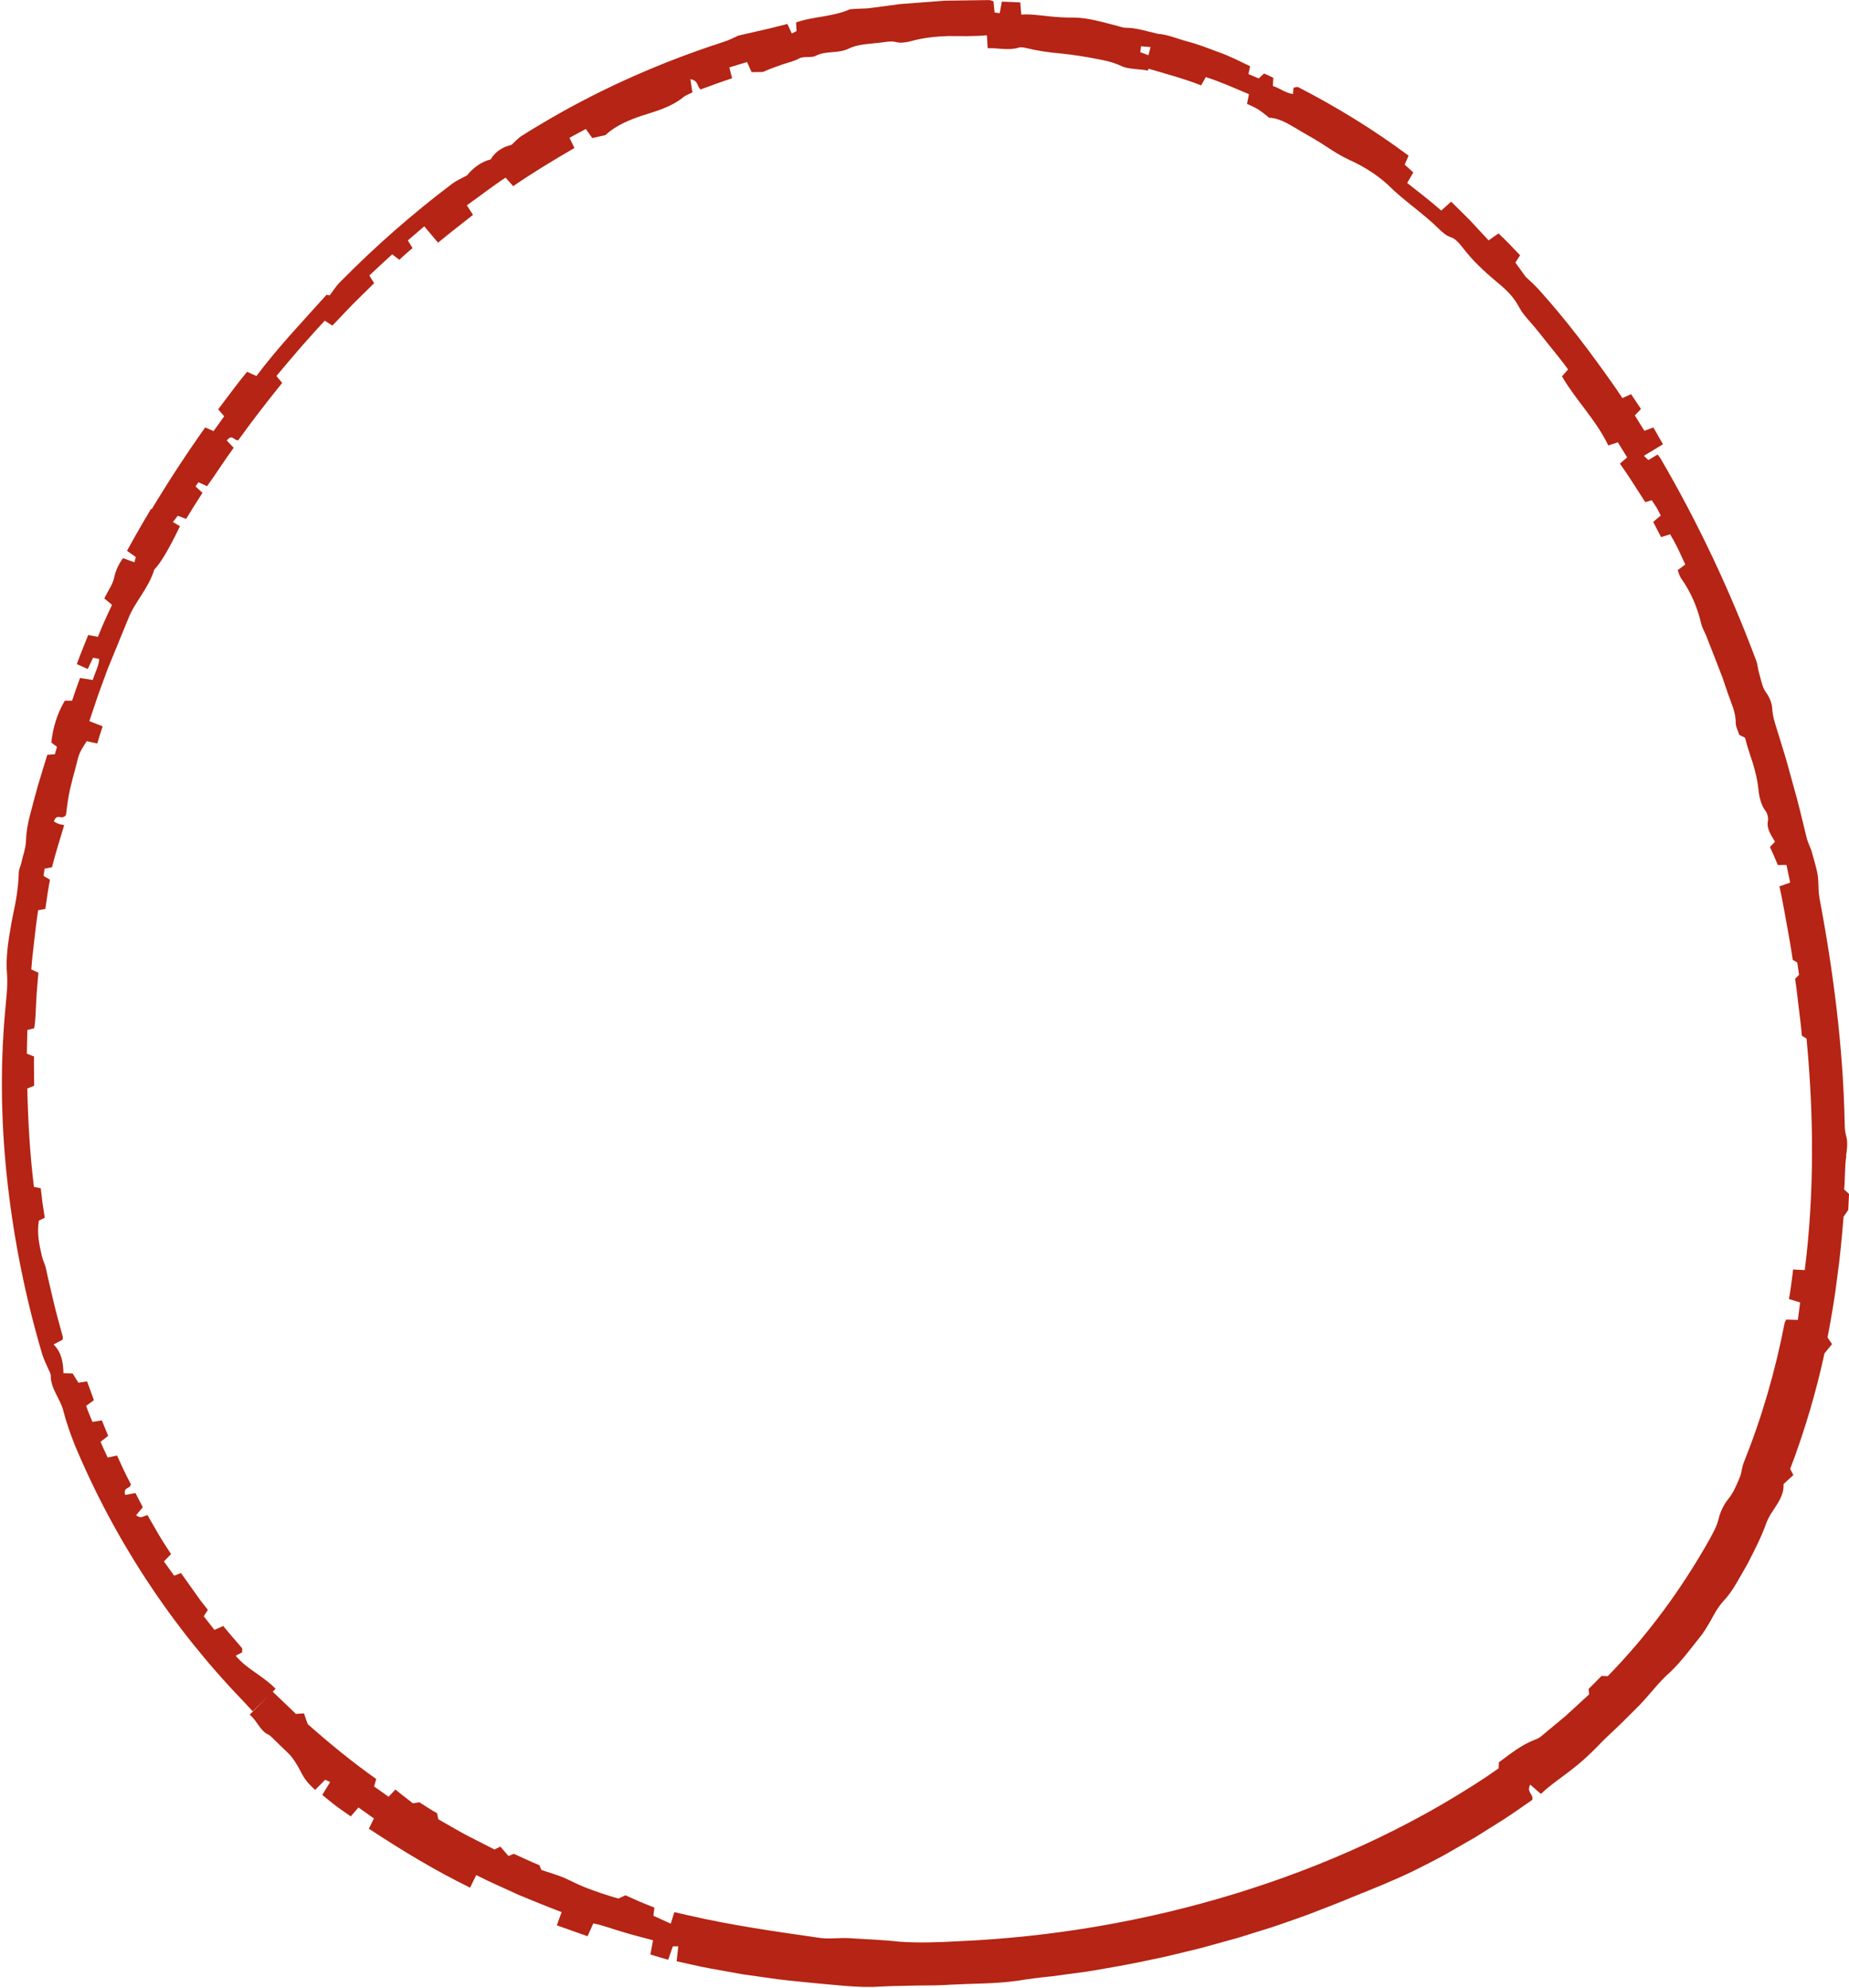 <?xml version="1.0" encoding="UTF-8"?>
<!DOCTYPE svg PUBLIC '-//W3C//DTD SVG 1.0//EN'
          'http://www.w3.org/TR/2001/REC-SVG-20010904/DTD/svg10.dtd'>
<svg data-name="編集モード" height="247.9" preserveAspectRatio="xMidYMid meet" version="1.0" viewBox="34.6 26.1 230.6 247.9" width="230.6" xmlns="http://www.w3.org/2000/svg" xmlns:xlink="http://www.w3.org/1999/xlink" zoomAndPan="magnify"
><path d="m150.64,32.2c-.41-.04-.8-.07-1.18-.1-.04.29-.07.49-.1.74.37.13.71.26,1.02.38.09-.34.18-.69.26-1.02Z" fill="none"
  /><g id="change1_1"
  ><path d="m264.84,170.24c.12-.89.24-1.69-.02-2.56-.14-.49-.15-1.06-.16-1.6-.2-9.4-1.4-18.72-3.13-27.91-.13-.72-.14-1.43-.16-2.16-.04-1.17-.47-2.38-.78-3.56-.17-.64-.52-1.22-.67-1.86-.54-2.19-1.04-4.38-1.67-6.55l-.9-3.26-.99-3.23c-.32-1.02-.68-2.01-.74-3.13-.04-.62-.32-1.36-.8-2.01-.46-.63-.6-1.59-.85-2.42-.15-.5-.16-1.05-.36-1.54-3.26-8.71-7.23-17.15-11.92-25.18-.07-.11-.15-.21-.36-.48-.43.26-.78.47-1.16.69-.16-.16-.29-.29-.55-.53.79-.48,1.54-.93,2.38-1.44-.43-.76-.79-1.39-1.2-2.1-.39.14-.72.27-1.12.42-.37-.59-.74-1.21-1.19-1.92.23-.24.47-.49.77-.8-.39-.58-.79-1.18-1.24-1.85-.33.15-.65.29-1.08.49-.32-.47-.61-.91-.91-1.35-2.94-4.19-6.02-8.31-9.46-12.12-.48-.53-1-1.02-1.69-1.65-.32-.44-.78-1.08-1.29-1.78.17-.26.37-.56.59-.91-.86-.89-1.68-1.8-2.69-2.73-.36.25-.77.54-1.24.87-.76-.82-1.51-1.63-2.26-2.44-.78-.8-1.59-1.57-2.41-2.39-.44.39-.78.7-1.23,1.11-1.33-1.16-2.74-2.26-4.25-3.44.25-.43.48-.82.76-1.31-.32-.29-.65-.59-1.07-.98.15-.34.3-.71.48-1.12-4.37-3.25-8.97-6.07-13.76-8.54-.14-.07-.36.04-.59.07-.02.23-.04.47-.07.78-.92-.1-1.6-.72-2.5-.99.02-.36.03-.66.05-1.03-.33-.17-.69-.34-1.16-.53-.17.16-.39.36-.66.61-.39-.16-.8-.34-1.28-.54.08-.36.15-.71.21-.98-1.29-.62-2.52-1.25-3.83-1.72-1.3-.48-2.59-1-3.93-1.35-1.25-.32-2.47-.89-3.81-.98,0,0,0,0,0-.01-1.38-.31-2.66-.75-4.03-.74-.23,0-.49-.11-.74-.17-1.85-.47-3.77-1.07-5.6-1.1-1.12.02-2.2-.05-3.28-.17-1.09-.11-2.18-.28-3.32-.2-.05-.53-.08-.99-.13-1.52-.72-.03-1.45-.07-2.29-.1-.09.47-.18.95-.27,1.44-.26-.03-.4-.05-.64-.08-.04-.44-.09-.9-.14-1.4-.17-.05-.36-.14-.54-.15l-3.72.05-1.86.03-1.85.14-3.7.28-3.68.49c-.72.11-1.47.04-2.57.16-.92.43-1.99.65-3.14.86-1.15.2-2.38.36-3.56.78.02.33.04.68.06,1.08-.15.07-.31.16-.59.3-.18-.4-.35-.75-.55-1.19-1.06.26-2.05.53-3.06.75-.91.21-1.82.42-3.06.7-.41.18-1.12.57-1.88.8-7.58,2.45-14.91,5.67-21.78,9.67-1.12.67-2.26,1.33-3.36,2.04-.44.27-.79.68-1.27,1.12-.98.23-1.96.73-2.6,1.81-1.22.32-2.22,1.08-2.95,2-.66.36-1.28.62-1.8,1-4.96,3.74-9.63,7.84-13.98,12.25-.51.49-.89,1.1-1.34,1.71-.13-.02-.29-.05-.4-.07-2.96,3.31-6.03,6.51-8.74,10.13-.42-.19-.79-.35-1.17-.53-1.26,1.54-2.4,3.09-3.6,4.68.24.28.48.55.75.87-.43.59-.85,1.18-1.33,1.85-.32-.14-.64-.29-1.04-.46-2.33,3.28-4.54,6.65-6.67,10.2-.03-.02-.05-.03-.08-.05-1.01,1.69-2,3.4-3,5.24.32.23.7.49,1.1.78-.04.16-.09.34-.18.65-.47-.17-.9-.33-1.42-.52-.53.74-.91,1.51-1.12,2.48-.16.81-.77,1.61-1.21,2.55.31.26.61.51.96.8-.6,1.27-1.22,2.6-1.76,3.99-.4-.08-.8-.16-1.21-.24-.48,1.24-.97,2.37-1.42,3.64.44.2.86.39,1.36.61.23-.47.41-.89.67-1.41.22.04.46.09.76.15-.05.91-.52,1.68-.8,2.63-.51-.08-1-.16-1.59-.25-.35.94-.68,1.88-.99,2.83-.36,0-.62,0-.91,0-.92,1.57-1.48,3.29-1.68,5.22.17.13.41.32.71.54-.08.27-.18.57-.27.92-.3.02-.61.05-.94.07-.4,1.32-.82,2.63-1.2,3.94-.36,1.32-.73,2.64-1.06,3.97-.21.92-.38,1.84-.4,2.81-.02.9-.39,1.85-.59,2.79-.09.39-.31.79-.31,1.17-.02,1.1-.15,2.17-.32,3.24-.17,1.07-.44,2.12-.62,3.2-.36,2.06-.72,4.17-.52,6.33.1,1.53-.13,3.16-.26,4.74-.63,7.14-.47,14.35.35,21.48.82,7.13,2.25,14.19,4.29,21.08.22.71.57,1.38.86,2.06.08.19.21.39.21.57-.04,1.65,1.15,2.87,1.55,4.37.37,1.45.87,2.87,1.42,4.27,4.93,11.82,12.08,22.7,20.94,31.9l1.27,1.37c.75-.74,2.11-2.06,2.86-2.8-.71-.75-1.57-1.35-2.46-1.98-.9-.62-1.8-1.28-2.52-2.15.29-.15.53-.27.81-.42,0-.1,0-.28,0-.51-.74-.88-1.54-1.75-2.36-2.78-.34.15-.69.31-1.1.49-.44-.56-.88-1.12-1.33-1.7.18-.28.34-.54.51-.8-.29-.38-.59-.75-.88-1.12l-.82-1.15c-.54-.77-1.09-1.54-1.65-2.32-.27.1-.5.2-.85.33-.4-.54-.8-1.12-1.28-1.78.31-.32.59-.6.89-.91-.5-.8-1.04-1.57-1.51-2.39-.47-.82-.95-1.64-1.44-2.49-.22.08-.44.19-.69.25-.17.05-.36.04-.72-.22.27-.32.54-.65.84-1-.29-.56-.59-1.14-.92-1.77-.4.08-.83.15-1.28.24-.29-1.01.63-.72.71-1.33-.59-1.09-1.13-2.29-1.73-3.59-.34.08-.73.16-1.16.26-.29-.65-.6-1.24-.89-1.97.28-.22.6-.46.95-.74-.25-.61-.5-1.21-.79-1.93-.34.06-.74.12-1.17.19-.27-.65-.53-1.25-.79-2,.28-.21.61-.44.97-.71-.27-.74-.54-1.47-.85-2.34-.29.04-.64.09-1.08.16-.2-.31-.44-.67-.71-1.14-.33-.01-.69-.03-1.16-.05-.04-1.28-.19-2.54-1.23-3.58.48-.25.79-.42,1.11-.58.02-.13.07-.26.04-.37-.37-1.4-.78-2.79-1.11-4.2-.32-1.41-.68-2.82-.97-4.23-.11-.57-.41-1.1-.54-1.68-.16-.71-.32-1.43-.41-2.16-.07-.73-.08-1.47.04-2.22.21-.1.44-.22.74-.36-.09-.6-.18-1.2-.28-1.82-.07-.61-.14-1.23-.22-1.86-.28-.06-.53-.1-.85-.17-.5-4.04-.73-8.13-.83-12.27.27-.11.56-.22.86-.34,0-1.23-.05-2.42-.02-3.65-.3-.12-.58-.23-.89-.35.02-.97.04-1.91.06-2.96.23-.06.47-.12.85-.21.19-1.09.19-2.28.26-3.46.05-1.14.17-2.27.27-3.47-.29-.14-.57-.26-.89-.41.09-1.24.24-2.47.38-3.7.14-1.23.28-2.46.48-3.69.31-.05.56-.09.89-.15.17-1.16.33-2.34.58-3.66-.18-.11-.44-.25-.8-.46.03-.25.08-.56.13-.91.34-.06.64-.12.92-.17.43-1.75.99-3.42,1.52-5.26-.36-.08-.56-.1-.74-.17-.18-.07-.35-.18-.54-.28.35-1.07.87-.21,1.4-.69-.03.07.11-.1.13-.26.1-1.02.26-2.03.47-3.03.23-1,.49-1.99.77-2.98.14-.52.23-1.06.44-1.54.23-.53.57-1,.88-1.52.43.09.83.18,1.32.29.2-.67.39-1.34.67-2.14-.48-.19-1-.39-1.66-.65.37-1.1.73-2.19,1.1-3.27.39-1.07.78-2.14,1.17-3.2.86-2.11,1.73-4.23,2.59-6.32.81-2.09,2.5-3.7,3.24-6.11.84-.87,1.85-2.6,3.2-5.41-.29-.17-.59-.35-.88-.52.19-.25.39-.5.61-.78.32.12.65.24,1.04.39.66-1.07,1.31-2.14,2.04-3.25-.29-.27-.59-.53-.87-.8.15-.21.23-.31.37-.52.31.14.63.29,1.07.49,1.12-1.53,2.13-3.17,3.32-4.79-.3-.32-.57-.61-.86-.91.71-.89.89.07,1.44-.04,1.69-2.36,3.53-4.73,5.47-7.14-.21-.25-.43-.52-.72-.86.97-1.15,1.93-2.31,2.93-3.46,1.02-1.13,2.02-2.3,3.1-3.44.28.18.58.37.95.61.84-.88,1.69-1.77,2.54-2.66.88-.87,1.77-1.74,2.67-2.63-.18-.29-.37-.59-.6-.96.91-.87,1.85-1.71,2.85-2.64.26.2.54.42.89.68.5-.47,1.03-.94,1.65-1.46-.17-.28-.36-.58-.59-.95.64-.54,1.29-1.1,2.05-1.76.54.65,1.1,1.31,1.72,2.04,1.47-1.22,2.87-2.29,4.36-3.47-.24-.37-.48-.75-.77-1.19,1.61-1.14,3.12-2.33,4.83-3.45.29.32.59.66.95,1.06,2.43-1.67,4.96-3.2,7.64-4.76-.19-.4-.39-.8-.62-1.27.68-.37,1.31-.71,2.04-1.1.26.36.52.73.8,1.13.54-.12,1.08-.24,1.63-.36,1.3-1.2,2.88-1.86,4.57-2.43,1.78-.57,3.62-1.06,5.14-2.29.33-.28.78-.42,1.15-.61-.08-.53-.15-1-.25-1.65,1.03.18.8.9,1.27,1.28,1.23-.43,2.49-.94,3.93-1.39-.1-.42-.21-.85-.34-1.36.73-.22,1.41-.43,2.21-.67.18.4.36.82.56,1.26.54,0,1.1-.02,1.42-.02.96-.43,1.74-.7,2.53-.97.67-.22,1.35-.37,2.01-.73.55-.29,1.52-.03,2.05-.32,1.29-.66,2.74-.24,4.08-.88,1.18-.6,2.7-.59,4.07-.77.64-.08,1.25-.23,1.93-.04.49.12,1.2.02,1.74-.12,1.53-.43,3.1-.6,4.69-.65,1.59,0,3.2.06,4.83-.1.04.58.06,1.03.1,1.62,1.34-.06,2.59.33,3.87-.08.22-.07.53-.03.78.02,1.49.37,3,.59,4.52.72,1.52.15,3.02.4,4.52.69,1,.18,1.97.4,2.93.85.95.46,2.21.35,3.37.59.02-.09.04-.16.06-.24,2.16.64,4.36,1.22,6.57,2.08.15-.27.32-.58.58-1.03,1.79.56,3.52,1.35,5.38,2.13-.08.41-.16.8-.24,1.21.54.25,1.02.44,1.45.73.42.27.8.6,1.32,1,1.45.05,2.75,1,4.09,1.77,1,.56,2.01,1.15,2.97,1.78.96.64,1.93,1.25,2.96,1.72,1.75.79,3.39,1.83,4.74,3.05,2.01,2.03,4.38,3.54,6.38,5.52.46.44.9.88,1.59,1.09.47.16.95.7,1.31,1.16.82,1.05,1.46,1.76,2.14,2.41.67.66,1.36,1.28,2.35,2.1.52.43,1.03.89,1.5,1.4.46.51.86,1.1,1.19,1.72.29.56.74,1.07,1.17,1.57.86.96,1.65,1.99,2.46,3,.8,1.02,1.66,2.02,2.42,3.1-.26.3-.5.57-.76.86,1.72,2.97,4.23,5.4,5.78,8.62.4-.13.77-.25,1.19-.39.39.62.76,1.22,1.16,1.88-.3.26-.57.49-.91.78,1.13,1.55,2.09,3.15,3.17,4.8.21-.06.46-.14.81-.24.19.29.39.6.6.92.17.28.31.59.52.98-.31.27-.62.54-.94.81.32.63.62,1.2.98,1.89.33-.1.67-.21,1.13-.35.35.58.67,1.18.98,1.8.29.64.59,1.29.91,1.97-.3.22-.58.43-.95.7.13.32.22.72.42,1.01,1.22,1.72,2.04,3.62,2.52,5.68.11.5.41.98.61,1.47l1.38,3.53.68,1.77.61,1.8c.41,1.23,1.03,2.41,1.02,3.77-.02.47.29,1.01.45,1.52.21.1.42.2.71.35.26,1.05.62,2.09.96,3.14.33,1.06.59,2.15.71,3.28.09.91.3,1.95.93,2.78.2.27.32.8.26,1.12-.19.95.26,1.64.88,2.65-.18.19-.4.42-.63.66.34.75.66,1.44.99,2.26.28,0,.63-.01,1.07-.02.14.68.29,1.37.46,2.2-.39.14-.82.29-1.34.47.33,1.48.6,2.97.87,4.49.28,1.52.56,3.07.79,4.68.07.04.3.17.56.32.07.49.15,1.01.23,1.54-.16.16-.31.31-.5.5.19,1.16.3,2.34.45,3.52.14,1.18.3,2.37.4,3.58.17.1.35.21.58.35.91,9.57.99,19.25-.22,28.88-.5-.03-.95-.05-1.45-.08-.16,1.25-.29,2.41-.52,3.69.4.12.84.26,1.39.42-.08.66-.17,1.36-.28,2.18-.49-.01-.95-.02-1.45-.04-.06.12-.17.28-.21.45-1.15,5.97-2.85,11.81-5.1,17.42-.23.57-.24,1.24-.49,1.81-.39.94-.76,1.88-1.44,2.71-.54.65-.98,1.59-1.18,2.4-.22.98-.71,1.8-1.15,2.63-3.48,6.18-7.71,11.96-12.69,17.05-.28,0-.5-.01-.78-.02-.51.51-1.05,1.06-1.61,1.62.02.19.04.41.07.67-.98.89-1.96,1.79-2.94,2.7-1.03.85-2.06,1.71-3.09,2.57-.23.2-.55.31-.84.43-1.64.65-2.97,1.73-4.39,2.78,0,.21-.02.43-.03.75-.48.33-1.01.7-1.55,1.07-9.61,6.38-20.31,11.2-31.42,14.6-11.13,3.4-22.71,5.38-34.36,5.89-2.46.14-4.94.23-7.39.06-2.1-.24-4.2-.3-6.29-.44-1.3-.08-2.63.16-3.91-.07-5.38-.78-10.75-1.53-16.04-2.76-.57-.13-1.15-.24-1.84-.42-.16.5-.29.94-.45,1.44-.76-.35-1.44-.65-2.16-.98.04-.31.08-.62.12-1.02-.61-.25-1.22-.49-1.83-.74-.6-.27-1.2-.54-1.78-.8-.36.17-.62.28-.88.41-1.42-.41-2.81-.87-4.17-1.4-.9-.36-1.76-.82-2.65-1.21-.83-.35-1.71-.59-2.79-.96-.03-.07-.13-.32-.24-.59-1.08-.43-2.14-.96-3.19-1.42-.25.1-.46.18-.67.27-.34-.4-.67-.77-1.01-1.17-.31.15-.5.24-.74.36-1.17-.6-2.34-1.2-3.52-1.8-1.17-.63-2.31-1.31-3.48-1.97-.05-.24-.1-.5-.15-.75-.79-.43-1.49-.92-2.21-1.37-.3.05-.58.09-.81.13-.74-.59-1.45-1.11-2.18-1.72-.34.36-.58.61-.85.9-.63-.44-1.21-.85-1.81-1.28.09-.33.18-.62.27-.93-3.03-2.14-5.86-4.47-8.54-6.84-.18-.49-.33-.9-.47-1.35-.42.03-.68.05-1.01.07-.94-.9-1.89-1.81-2.9-2.78-1.32,1.33-1.51,1.52-2.87,2.88.96.76,1.27,2.01,2.37,2.5.17.07.79.68,1.4,1.3.64.6,1.27,1.21,1.39,1.37,1.54,1.98,1.05,2.45,3.01,4.21.43-.44.82-.84,1.25-1.27.16.07.32.15.62.29-.32.52-.61,1-.98,1.6.54.46,1.1.9,1.68,1.36.59.44,1.22.86,1.87,1.32.32-.37.62-.72.96-1.11.63.44,1.22.87,1.93,1.37-.2.41-.4.82-.63,1.28,4.05,2.66,8.16,5.17,12.62,7.35.26-.53.5-1.03.77-1.57,1.74.9,3.52,1.64,5.26,2.46,1.78.73,3.55,1.47,5.39,2.16-.2.56-.39,1.08-.6,1.65,1.32.47,2.49.88,3.83,1.36.21-.46.43-.97.72-1.6,1.22.23,2.42.71,3.65,1.06,1.23.38,2.49.69,3.8,1.04-.12.63-.21,1.14-.33,1.78.69.2,1.38.43,2.22.65.2-.57.38-1.1.58-1.67.18,0,.36,0,.68,0-.07.6-.13,1.16-.21,1.86,1.38.29,2.75.64,4.14.89l4.18.75,4.35.61c1.45.18,2.91.31,4.36.46,2.84.24,5.71.64,8.53.44.73-.04,1.45-.06,2.17-.07l2.16-.05c1.44-.02,2.88,0,4.31-.11,2.78-.15,5.56-.1,8.33-.49,1.43-.24,2.87-.41,4.32-.56l4.32-.58c2.8-.46,5.59-.95,8.36-1.56,1.42-.28,2.83-.64,4.24-.98,1.41-.32,2.81-.72,4.21-1.11l2.05-.57,2.03-.63c1.36-.41,2.71-.84,4.04-1.32,1.37-.48,2.74-.95,4.09-1.5,1.35-.53,2.71-1.03,4.05-1.61,2.6-1.04,5.22-2.09,7.75-3.32,1.3-.66,2.61-1.3,3.88-2.01l3.79-2.18c1.2-.75,2.41-1.51,3.6-2.26,1.18-.77,2.31-1.58,3.45-2.36.2-.73-.76-.94-.25-1.91.49.43.85.74,1.33,1.16,1.29-1.23,2.81-2.19,4.21-3.33.73-.57,1.41-1.19,2.08-1.83.67-.64,1.29-1.33,1.97-1.97,1.38-1.27,2.71-2.6,4.03-3.93,1.31-1.35,2.43-2.92,3.82-4.12,1.37-1.3,2.45-2.79,3.61-4.23.6-.71,1.04-1.5,1.5-2.28.43-.81.87-1.61,1.52-2.33,1.27-1.33,2.09-3.09,3.04-4.69.84-1.65,1.71-3.3,2.32-5.04.62-1.72,2.28-2.97,2.16-4.89.46-.42.84-.77,1.23-1.13-.18-.34-.28-.53-.4-.77,1.82-4.75,3.25-9.67,4.28-14.41.39-.48.65-.79.94-1.15-.22-.32-.37-.54-.56-.83.48-2.52.93-5.1,1.23-7.69.36-2.47.56-4.96.77-7.37.22-.33.4-.58.58-.84.03-.68.07-1.36.1-2-.2-.19-.37-.33-.61-.56.13-1.37.06-2.82.27-4.21ZM176.91,31.87c.39.03.78.06,1.18.1-.09.34-.17.68-.26,1.02-.32-.13-.65-.25-1.02-.38.03-.24.06-.44.1-.74Z" fill="#b52414"
  /></g
></svg
>
